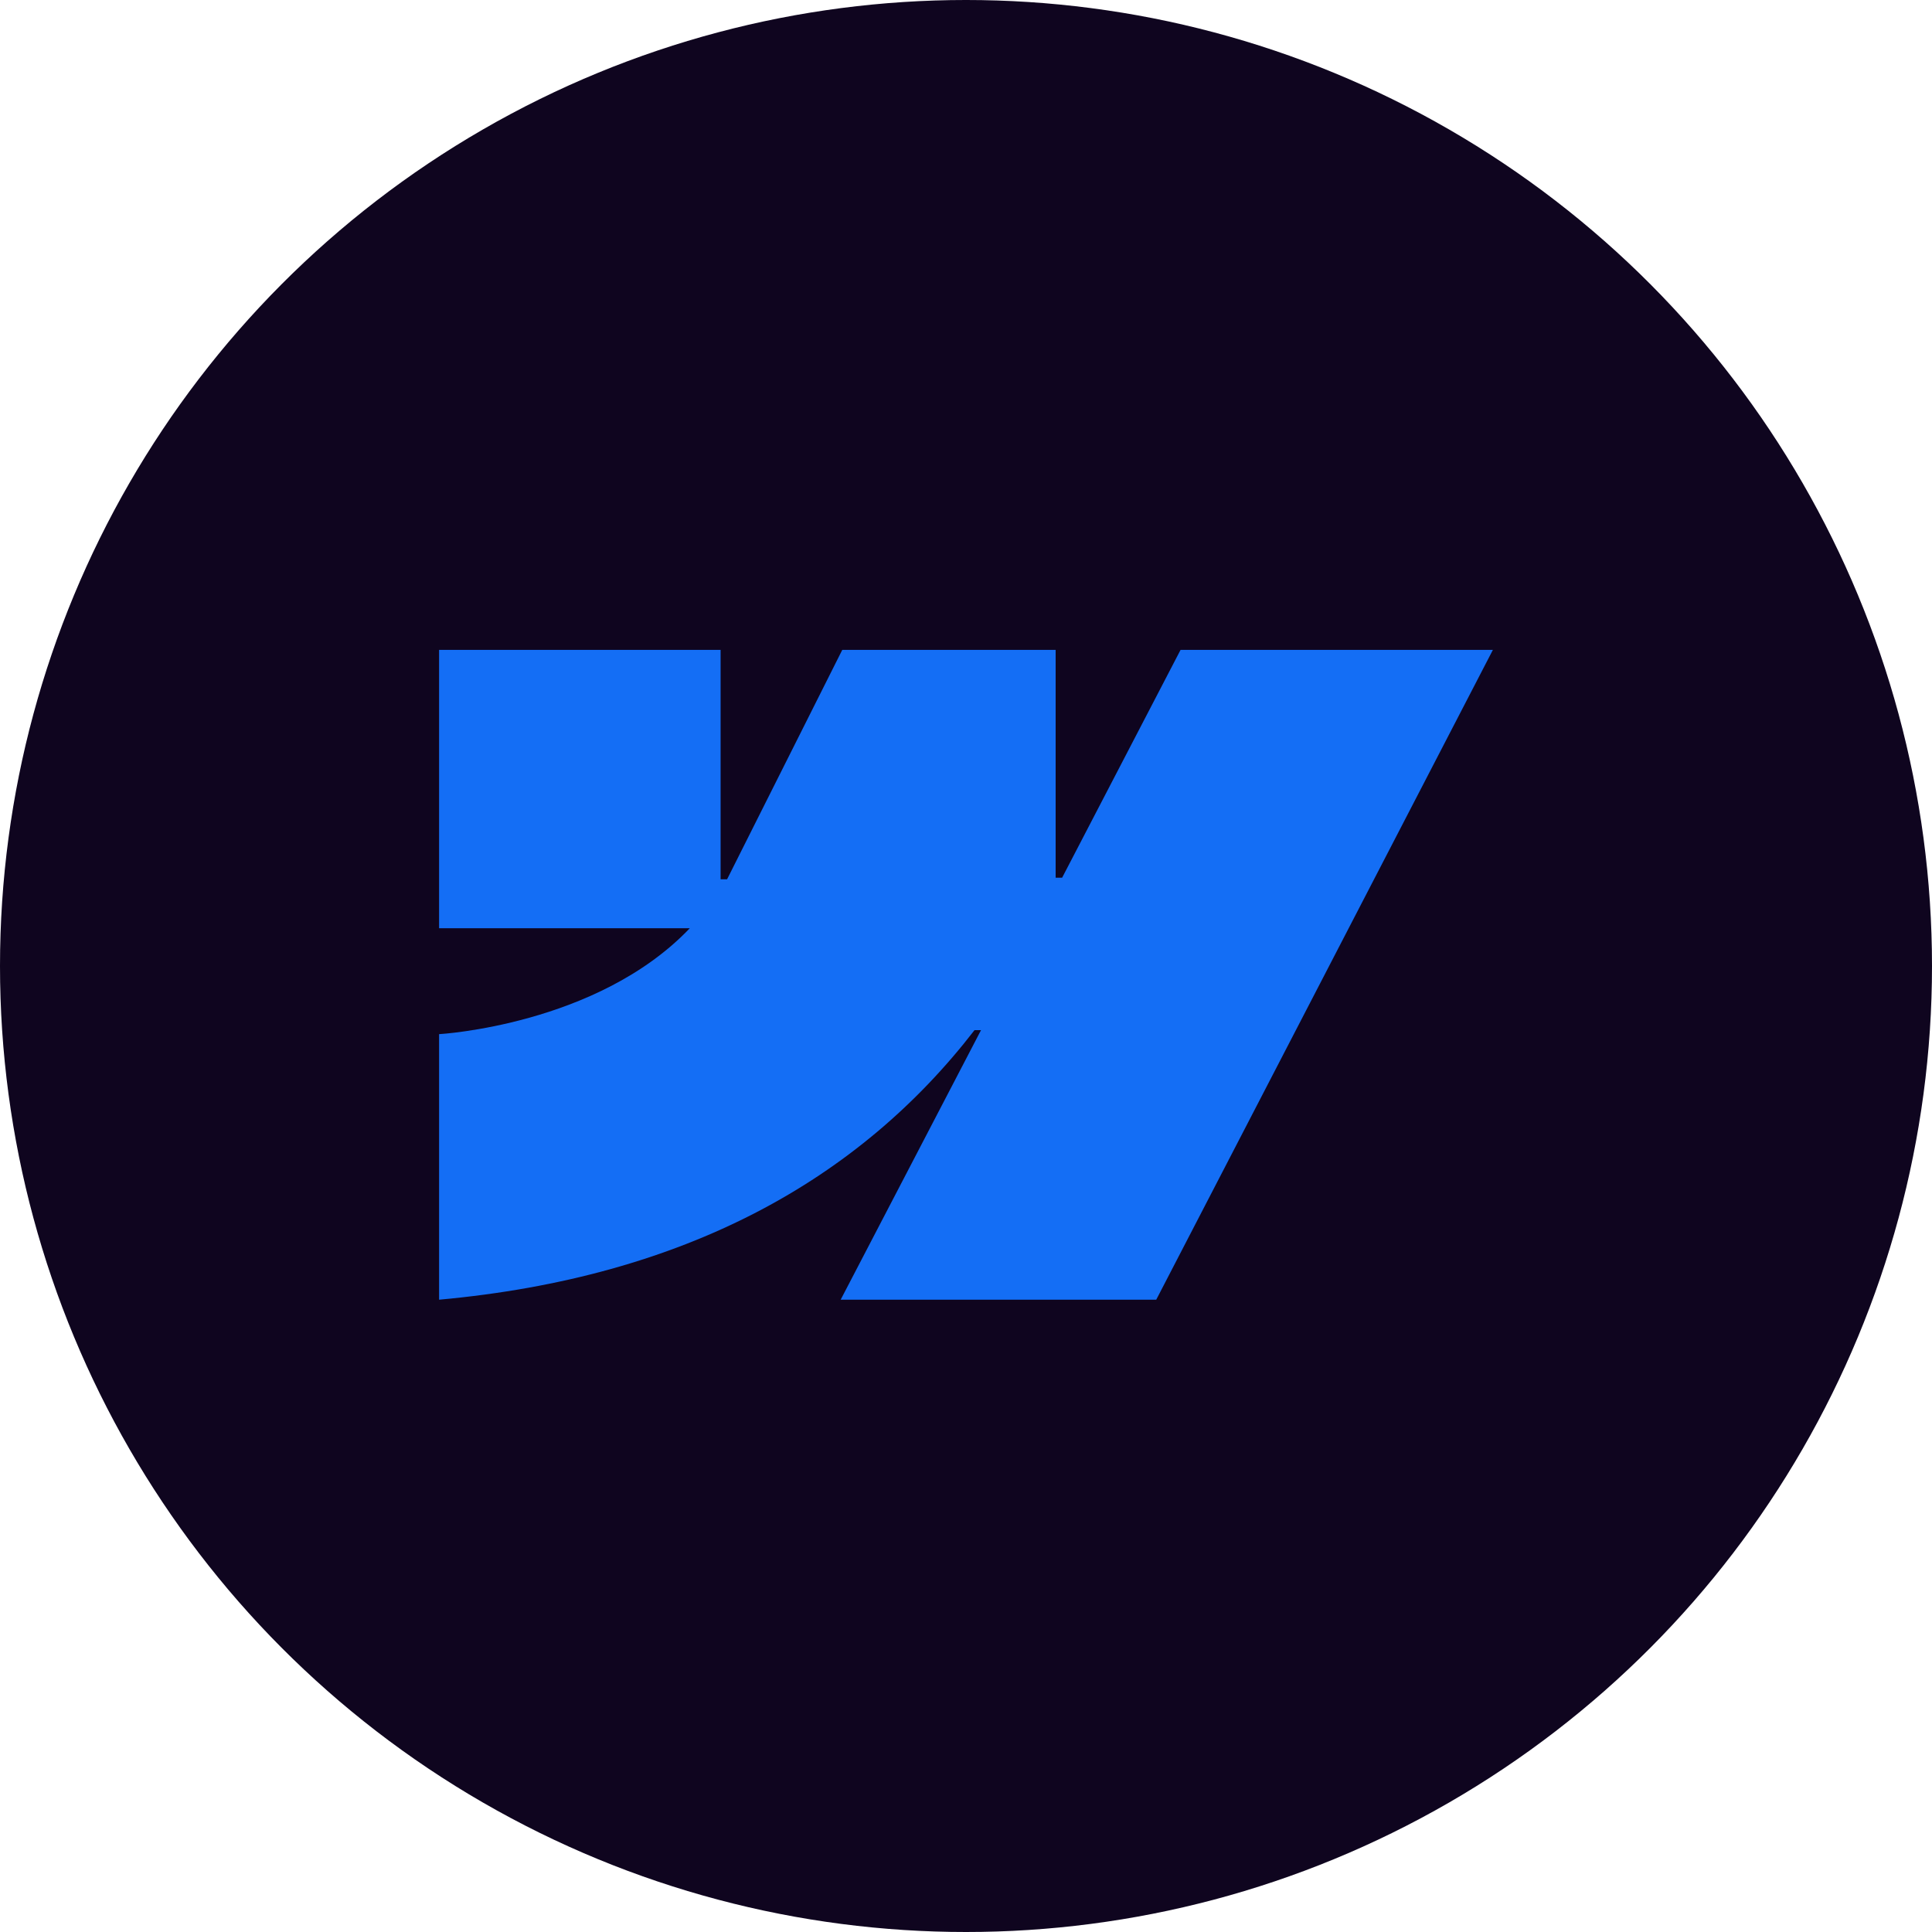 <svg xmlns="http://www.w3.org/2000/svg" width="110" height="110" viewBox="0 0 110 110" fill="none"><circle cx="55" cy="55" r="55" fill="#0F051F"></circle><path fill-rule="evenodd" clip-rule="evenodd" d="M85 37L65.831 74H47.864L55.855 58.652H55.485C48.926 67.148 39.042 72.721 25 74V58.88C25 58.88 34.007 58.378 39.273 52.851H25V37H41.028V50.064H41.397L47.956 37H60.104V49.973H60.473L67.217 37H85Z" fill="#146EF5"></path></svg>